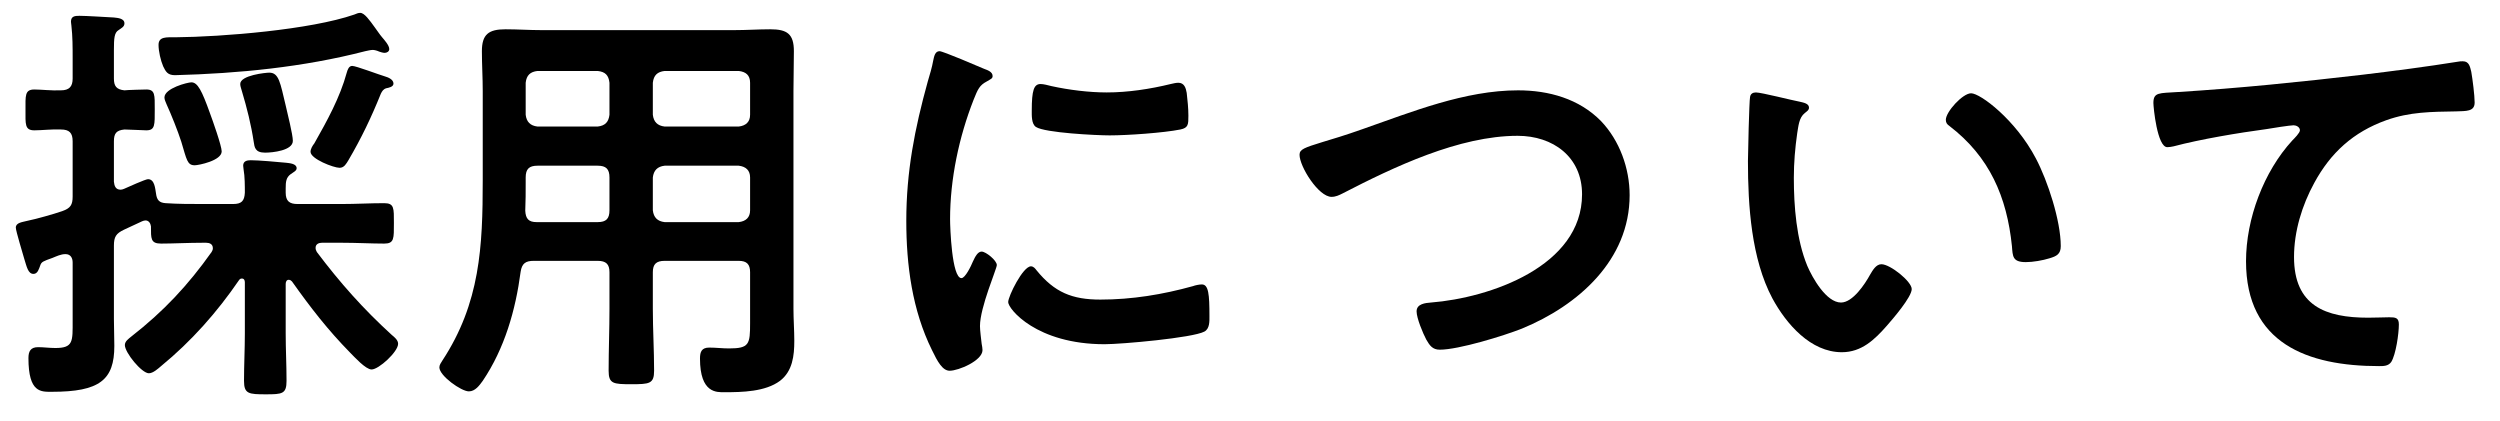 <?xml version="1.0" encoding="UTF-8" standalone="no"?>
<!DOCTYPE svg PUBLIC "-//W3C//DTD SVG 1.1//EN" "http://www.w3.org/Graphics/SVG/1.1/DTD/svg11.dtd">
<svg width="100%" height="100%" viewBox="0 0 95 16" version="1.1" xmlns="http://www.w3.org/2000/svg" xmlns:xlink="http://www.w3.org/1999/xlink" xml:space="preserve" xmlns:serif="http://www.serif.com/" style="fill-rule:evenodd;clip-rule:evenodd;stroke-linejoin:round;stroke-miterlimit:1.414;">
    <g transform="matrix(1,0,0,1,-62,-1184)">
        <g transform="matrix(0.761,0,0,0.175,-281.913,1160.8)">
            <g transform="matrix(1.314,0,0,5.714,-142.057,-678.857)">
                <path d="M463.168,147.36C463.168,147.12 462.96,146.304 462.896,146.016C462.688,145.152 462.64,144.768 462.272,144.768C462.144,144.768 461.168,144.864 461.168,145.2C461.168,145.296 461.216,145.392 461.232,145.472C461.424,146.112 461.584,146.752 461.68,147.392C461.712,147.6 461.728,147.808 462.112,147.808C462.4,147.808 463.168,147.728 463.168,147.36ZM465.424,144.512C465.296,144.512 465.248,144.656 465.216,144.768C464.96,145.712 464.464,146.608 463.984,147.456C463.92,147.536 463.84,147.664 463.84,147.776C463.84,148.048 464.72,148.384 464.944,148.384C465.12,148.384 465.2,148.224 465.28,148.096C465.776,147.248 466.144,146.48 466.512,145.568C466.56,145.472 466.608,145.392 466.72,145.36C466.8,145.344 466.992,145.312 466.992,145.184C466.992,145.024 466.784,144.944 466.672,144.912C466.448,144.848 465.568,144.512 465.424,144.512ZM460.464,147.76C460.464,147.552 460.112,146.56 460.016,146.304C459.712,145.456 459.552,145.136 459.312,145.136C459.168,145.136 458.288,145.36 458.288,145.712C458.288,145.792 458.336,145.888 458.368,145.968C458.544,146.352 458.8,146.992 458.928,147.392C459.136,148.08 459.152,148.288 459.44,148.288C459.584,148.288 460.464,148.112 460.464,147.76ZM466.832,143.872C466.832,143.728 466.64,143.52 466.56,143.424C466.464,143.312 466.384,143.184 466.288,143.056C466.08,142.768 465.888,142.496 465.728,142.496C465.648,142.496 465.584,142.528 465.504,142.56C463.84,143.136 460.496,143.408 458.704,143.424C458.368,143.424 458.064,143.392 458.064,143.712C458.064,143.952 458.144,144.304 458.24,144.528C458.336,144.72 458.4,144.864 458.688,144.864C461.104,144.8 463.568,144.56 465.92,143.952C466,143.936 466.128,143.904 466.208,143.904C466.272,143.904 466.384,143.936 466.448,143.968C466.496,143.984 466.592,144.016 466.656,144.016C466.736,144.016 466.832,143.968 466.832,143.872ZM465.024,151.232C465.584,151.232 466.16,151.264 466.64,151.264C467.024,151.264 467.008,151.072 467.008,150.48C467.008,149.92 467.024,149.728 466.64,149.728C466.096,149.728 465.568,149.76 465.024,149.76L463.344,149.76C463.04,149.76 462.896,149.648 462.896,149.328L462.896,149.168C462.896,148.912 462.912,148.752 463.088,148.624C463.2,148.544 463.312,148.496 463.312,148.4C463.312,148.224 463.04,148.208 462.912,148.192C462.608,148.16 461.84,148.096 461.568,148.096C461.424,148.096 461.28,148.128 461.28,148.304C461.28,148.352 461.296,148.4 461.296,148.448C461.344,148.704 461.344,149.088 461.344,149.328C461.328,149.648 461.216,149.76 460.896,149.76L459.76,149.76C459.28,149.76 458.816,149.76 458.336,149.728C458.096,149.712 458,149.616 457.968,149.36C457.936,149.184 457.92,148.816 457.664,148.816C457.568,148.816 456.896,149.12 456.752,149.184C456.704,149.2 456.672,149.216 456.624,149.216C456.432,149.216 456.384,149.072 456.368,148.912L456.368,147.376C456.368,147.072 456.464,146.96 456.768,146.928C456.912,146.928 457.504,146.96 457.6,146.96C457.936,146.96 457.92,146.752 457.92,146.16C457.92,145.616 457.936,145.408 457.6,145.408C457.568,145.408 456.864,145.424 456.768,145.44C456.464,145.408 456.368,145.28 456.368,144.992L456.368,143.904C456.368,143.456 456.384,143.248 456.544,143.152C456.656,143.072 456.768,143.024 456.768,142.896C456.768,142.704 456.512,142.688 456.368,142.672C456.064,142.656 455.312,142.608 455.056,142.608C454.88,142.608 454.736,142.624 454.736,142.832C454.736,142.88 454.752,142.944 454.752,142.976C454.8,143.392 454.8,143.808 454.8,144.224L454.8,144.992C454.8,145.296 454.672,145.44 454.352,145.44C454,145.456 453.6,145.408 453.344,145.408C452.976,145.408 453.008,145.648 453.008,146.192C453.008,146.72 452.976,146.96 453.344,146.96C453.632,146.96 454.016,146.912 454.352,146.928C454.672,146.928 454.8,147.056 454.8,147.376L454.8,149.472C454.8,149.792 454.72,149.92 454.4,150.032C454.08,150.144 453.392,150.336 453.072,150.4C452.896,150.448 452.64,150.464 452.64,150.656C452.64,150.784 452.912,151.664 452.96,151.84C453.056,152.144 453.104,152.416 453.312,152.416C453.472,152.416 453.52,152.224 453.568,152.096C453.616,151.952 453.68,151.936 454.032,151.808C454.192,151.744 454.352,151.664 454.528,151.664C454.72,151.664 454.8,151.808 454.8,151.984L454.8,154.192C454.8,154.976 454.832,155.232 454.144,155.232C453.92,155.232 453.696,155.2 453.488,155.2C453.2,155.2 453.12,155.36 453.12,155.616C453.12,156.944 453.6,156.896 454.016,156.896C455.824,156.896 456.384,156.448 456.384,155.152C456.384,154.816 456.368,154.464 456.368,154.128L456.368,151.344C456.368,151.008 456.448,150.88 456.752,150.736C456.976,150.624 457.216,150.528 457.44,150.416C457.488,150.4 457.52,150.384 457.568,150.384C457.696,150.384 457.76,150.496 457.776,150.608C457.776,151.072 457.76,151.264 458.16,151.264C458.608,151.264 459.2,151.232 459.76,151.232L459.872,151.232C460,151.232 460.128,151.28 460.128,151.44C460.128,151.488 460.112,151.536 460.08,151.584C459.184,152.848 458.256,153.84 457.024,154.8C456.928,154.88 456.784,154.976 456.784,155.12C456.784,155.408 457.424,156.192 457.696,156.192C457.856,156.192 458.048,156.016 458.16,155.92C459.312,154.976 460.288,153.872 461.12,152.656C461.152,152.608 461.184,152.592 461.232,152.592C461.312,152.592 461.344,152.656 461.344,152.736L461.344,154.672C461.344,155.28 461.312,155.872 461.312,156.48C461.312,156.976 461.488,156.992 462.144,156.992C462.768,156.992 462.928,156.976 462.928,156.48C462.928,155.872 462.896,155.28 462.896,154.672L462.896,152.8C462.896,152.72 462.928,152.64 463.008,152.64C463.072,152.64 463.104,152.672 463.136,152.704C463.84,153.696 464.496,154.544 465.344,155.408C465.504,155.568 465.936,156.048 466.16,156.048C466.432,156.048 467.168,155.376 467.168,155.072C467.168,154.928 467.024,154.816 466.928,154.736C465.84,153.744 464.96,152.752 464.08,151.584C464.048,151.52 464.032,151.488 464.032,151.424C464.032,151.28 464.16,151.232 464.272,151.232L465.024,151.232Z" style="fill-rule:nonzero;"/>
            </g>
            <g transform="matrix(1.314,0,0,5.714,-142.057,-678.857)">
                <path d="M476.848,148.752C476.88,148.48 477.024,148.336 477.296,148.304L480.112,148.304C480.384,148.336 480.544,148.48 480.544,148.752L480.544,150C480.544,150.272 480.384,150.416 480.112,150.448L477.296,150.448C477.024,150.416 476.88,150.272 476.848,150L476.848,148.752ZM474.752,148.304C475.072,148.304 475.2,148.432 475.2,148.752L475.2,150C475.2,150.32 475.072,150.448 474.752,150.448L472.432,150.448C472.128,150.448 472.016,150.32 472,150.016C472.016,149.664 472.016,149.296 472.016,148.944L472.016,148.752C472.016,148.432 472.144,148.304 472.464,148.304L474.752,148.304ZM477.296,146.816C477.024,146.784 476.88,146.64 476.848,146.368L476.848,145.152C476.88,144.864 477.024,144.736 477.296,144.704L480.112,144.704C480.384,144.736 480.544,144.864 480.544,145.152L480.544,146.368C480.544,146.64 480.384,146.784 480.112,146.816L477.296,146.816ZM475.2,146.368C475.168,146.64 475.04,146.784 474.752,146.816L472.464,146.816C472.192,146.784 472.048,146.64 472.016,146.368L472.016,145.152C472.048,144.864 472.192,144.736 472.464,144.704L474.752,144.704C475.04,144.736 475.168,144.864 475.2,145.152L475.2,146.368ZM474.752,151.92C475.072,151.92 475.2,152.048 475.2,152.352L475.2,153.744C475.2,154.528 475.168,155.312 475.168,156.096C475.168,156.592 475.344,156.608 476.032,156.608C476.72,156.608 476.896,156.592 476.896,156.096C476.896,155.312 476.848,154.528 476.848,153.744L476.848,152.352C476.848,152.048 476.976,151.92 477.296,151.92L480.112,151.92C480.416,151.92 480.544,152.048 480.544,152.352L480.544,154.288C480.544,155.088 480.512,155.248 479.744,155.248C479.488,155.248 479.248,155.216 478.992,155.216C478.704,155.216 478.64,155.376 478.64,155.632C478.64,156.96 479.28,156.912 479.568,156.912C480.24,156.912 481.12,156.896 481.68,156.48C482.16,156.112 482.224,155.52 482.224,154.96C482.224,154.56 482.192,154.144 482.192,153.744L482.192,145.472C482.192,144.96 482.208,144.464 482.208,143.952C482.208,143.296 481.952,143.12 481.312,143.12C480.864,143.12 480.4,143.152 479.936,143.152L472.624,143.152C472.16,143.152 471.712,143.12 471.248,143.12C470.608,143.12 470.352,143.312 470.352,143.952C470.352,144.464 470.384,144.96 470.384,145.472L470.384,148.848C470.384,151.376 470.288,153.52 468.848,155.712C468.8,155.792 468.736,155.872 468.736,155.968C468.736,156.288 469.568,156.88 469.856,156.88C470.096,156.88 470.256,156.656 470.384,156.48C471.216,155.248 471.632,153.792 471.824,152.336C471.872,152.016 472.016,151.92 472.32,151.92L474.752,151.92Z" style="fill-rule:nonzero;"/>
            </g>
            <g transform="matrix(1.314,0,0,5.714,-142.057,-678.857)">
                <path d="M491.216,152.128C490.912,152.128 490.352,153.264 490.352,153.488C490.352,153.744 491.424,155.088 494.016,155.088C494.656,155.088 497.36,154.848 497.808,154.608C498.016,154.496 498,154.208 498,154.016C498,153.2 497.968,152.816 497.712,152.816C497.616,152.816 497.456,152.848 497.376,152.88C496.224,153.2 495.056,153.392 493.856,153.392C492.784,153.392 492.112,153.12 491.424,152.272C491.376,152.208 491.312,152.128 491.216,152.128ZM491.584,145.2C491.328,145.2 491.248,145.44 491.248,146.208C491.248,146.384 491.232,146.72 491.408,146.832C491.744,147.056 493.712,147.152 494.208,147.152C494.88,147.152 496.256,147.056 496.896,146.928C497.2,146.864 497.2,146.736 497.2,146.4C497.2,146.112 497.168,145.824 497.136,145.536C497.104,145.344 497.04,145.152 496.816,145.152C496.72,145.152 496.608,145.184 496.528,145.2C495.744,145.392 494.896,145.52 494.096,145.52C493.424,145.52 492.656,145.424 492,145.28C491.872,145.248 491.696,145.2 491.584,145.2ZM487.744,143.952C487.568,143.952 487.536,144.16 487.504,144.304C487.456,144.576 487.376,144.832 487.296,145.104C486.8,146.896 486.48,148.528 486.48,150.4C486.48,152.08 486.704,153.792 487.456,155.312C487.664,155.744 487.856,156.096 488.128,156.096C488.464,156.096 489.376,155.712 489.376,155.312C489.376,155.248 489.36,155.152 489.344,155.072C489.328,154.928 489.28,154.56 489.28,154.4C489.28,153.68 489.92,152.224 489.92,152.08C489.92,151.904 489.504,151.568 489.344,151.568C489.2,151.568 489.104,151.744 489.008,151.952C488.944,152.112 488.72,152.576 488.576,152.576C488.208,152.576 488.144,150.64 488.144,150.336C488.144,148.816 488.48,147.216 489.04,145.792C489.2,145.392 489.264,145.248 489.536,145.104C489.696,145.008 489.76,144.992 489.76,144.896C489.76,144.736 489.568,144.672 489.44,144.624C489.216,144.528 487.872,143.952 487.744,143.952Z" style="fill-rule:nonzero;"/>
            </g>
            <g transform="matrix(1.314,0,0,5.714,-142.057,-678.857)">
                <path d="M502.288,147.408C501.616,147.616 501.424,147.68 501.424,147.888C501.424,148.336 502.144,149.488 502.64,149.488C502.8,149.488 502.928,149.424 503.056,149.36C505.008,148.352 507.488,147.168 509.712,147.168C511.056,147.168 512.16,147.968 512.16,149.392C512.16,152.128 508.656,153.328 506.416,153.504C506.208,153.52 505.872,153.552 505.872,153.84C505.872,154.096 506.112,154.672 506.24,154.912C506.368,155.136 506.48,155.296 506.752,155.296C507.472,155.296 509.184,154.768 509.872,154.496C512.016,153.616 513.968,151.888 513.968,149.424C513.968,148.4 513.584,147.344 512.88,146.608C512.048,145.76 510.896,145.44 509.728,145.44C507.712,145.44 505.696,146.256 503.824,146.912C503.152,147.152 502.656,147.296 502.288,147.408Z" style="fill-rule:nonzero;"/>
            </g>
            <g transform="matrix(1.314,0,0,5.714,-142.057,-678.857)">
                <path d="M525.984,146.56C525.984,146.672 526.032,146.736 526.128,146.8C527.648,147.968 528.304,149.488 528.496,151.36C528.528,151.744 528.512,151.968 529.024,151.968C529.296,151.968 529.664,151.904 529.92,151.824C530.192,151.744 530.352,151.664 530.352,151.36C530.352,150.4 529.856,148.88 529.408,148.032C528.64,146.56 527.296,145.552 526.944,145.552C526.624,145.552 525.984,146.256 525.984,146.56ZM518.768,145.52C518.656,145.52 518.56,145.568 518.544,145.696C518.512,145.84 518.464,147.872 518.464,148.128C518.464,149.824 518.592,151.84 519.392,153.344C519.92,154.32 520.848,155.392 522.032,155.392C522.784,155.392 523.28,154.912 523.744,154.384C523.968,154.128 524.688,153.296 524.688,152.992C524.688,152.704 523.872,152.048 523.536,152.048C523.328,152.048 523.2,152.288 523.104,152.448C522.912,152.8 522.448,153.504 522,153.504C521.44,153.504 520.912,152.56 520.72,152.112C520.304,151.104 520.208,149.84 520.208,148.768C520.208,148.192 520.256,147.632 520.336,147.072C520.384,146.8 520.4,146.48 520.624,146.304C520.72,146.224 520.784,146.192 520.784,146.096C520.784,145.936 520.56,145.904 520.432,145.872C520.16,145.824 518.976,145.52 518.768,145.52Z" style="fill-rule:nonzero;"/>
            </g>
            <g transform="matrix(1.314,0,0,5.714,-142.057,-678.857)">
                <path d="M533.872,145.92C533.872,146.08 534.016,147.6 534.4,147.6C534.48,147.6 534.56,147.584 534.64,147.568C535.664,147.296 537.104,147.056 538.176,146.912C538.352,146.88 539.072,146.768 539.2,146.768C539.296,146.768 539.44,146.832 539.44,146.96C539.44,147.056 539.232,147.264 539.152,147.344C538.064,148.528 537.392,150.32 537.392,151.936C537.392,155.056 539.728,155.92 542.448,155.92C542.624,155.92 542.8,155.92 542.912,155.76C543.088,155.472 543.2,154.688 543.2,154.336C543.2,154.08 543.072,154.064 542.832,154.064C542.672,154.064 542.32,154.08 542.032,154.08C540.416,154.08 539.216,153.632 539.216,151.776C539.216,150.8 539.52,149.808 539.984,148.96C540.608,147.808 541.472,147.024 542.72,146.576C543.616,146.256 544.432,146.256 545.376,146.24C545.744,146.224 546.08,146.256 546.08,145.904C546.08,145.632 546,145.008 545.952,144.736C545.904,144.544 545.872,144.336 545.632,144.336C545.568,144.336 545.504,144.336 545.44,144.352C544.24,144.544 543.008,144.704 541.808,144.848C539.472,145.12 537.136,145.36 534.8,145.504C534.096,145.552 533.872,145.504 533.872,145.92Z" style="fill-rule:nonzero;"/>
            </g>
        </g>
        <g transform="matrix(11.875,0,0,1.333,-5305.5,992)">
            <rect x="452" y="144" width="8" height="12" style="fill:none;"/>
        </g>
    </g>
</svg>
